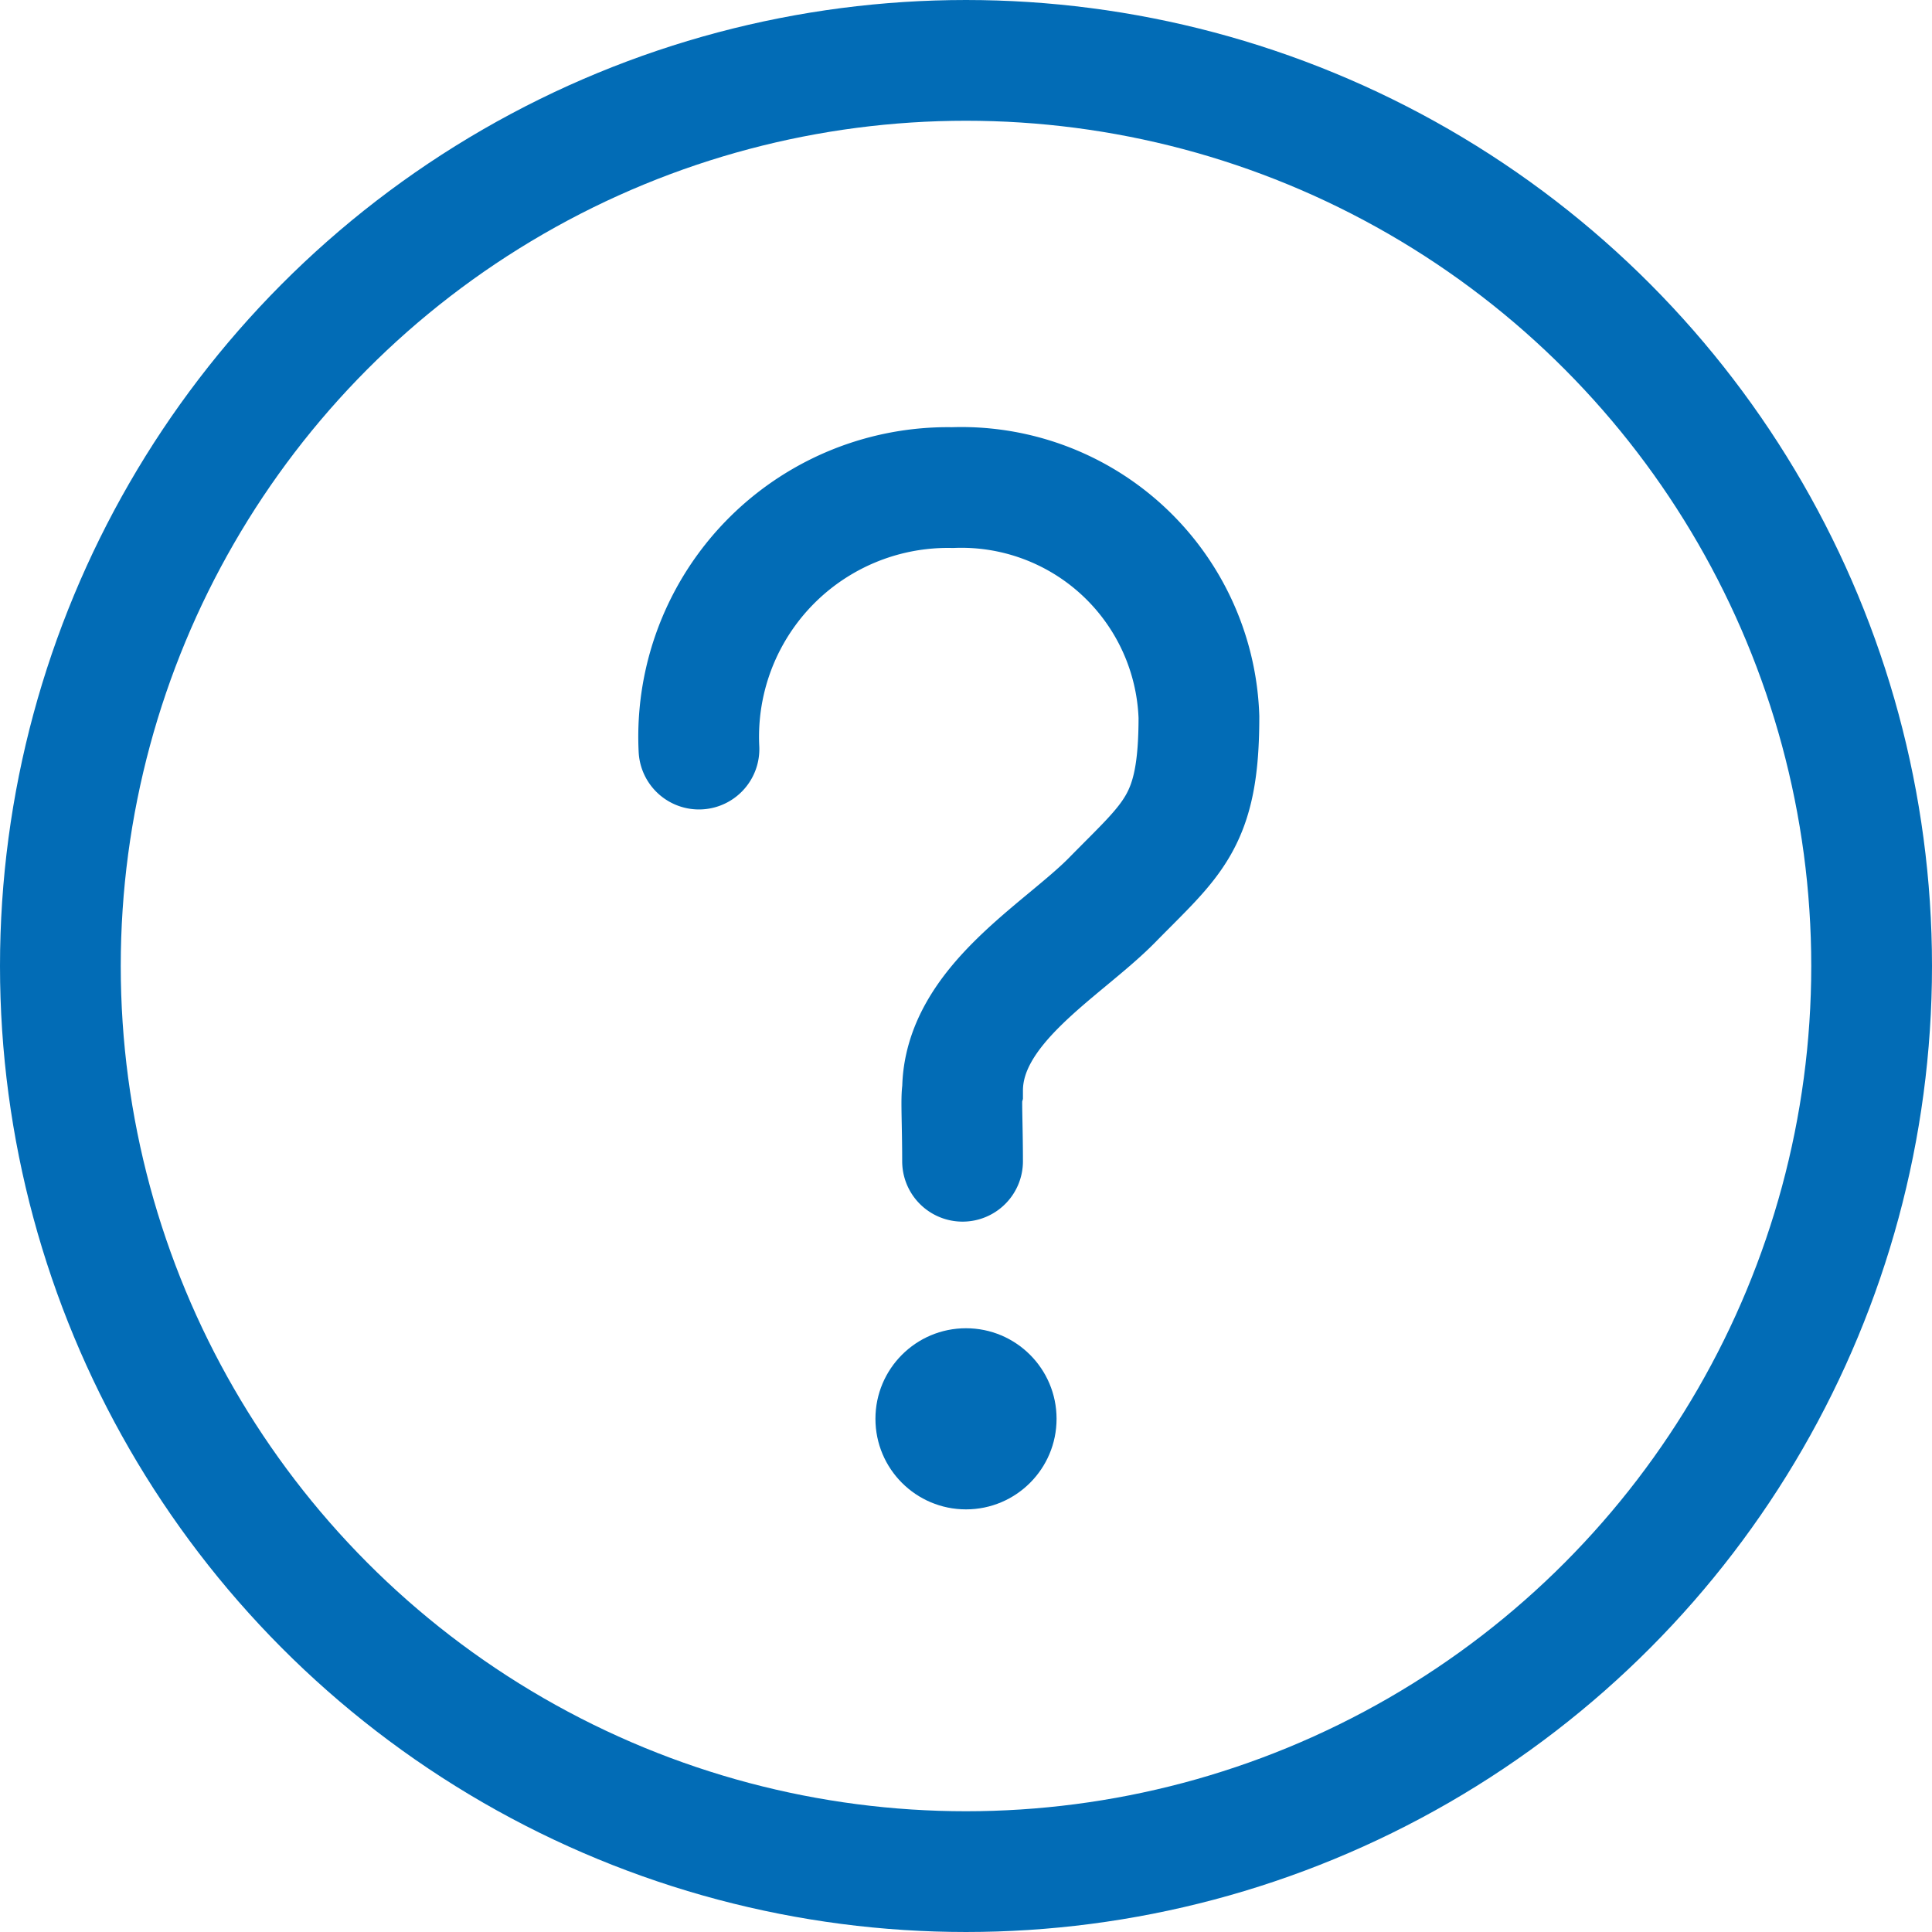 <svg xmlns="http://www.w3.org/2000/svg" width="32" height="32" viewBox="0 0 32 32">
  <g id="Group_1237" data-name="Group 1237" transform="translate(-9 -9)">
    <g id="Ellipse_1" data-name="Ellipse 1" transform="translate(9 9)" fill="none" stroke="#026cb6" stroke-width="2">
      <circle cx="16" cy="16" r="16" stroke="none"/>
      <circle cx="16" cy="16" r="15" fill="none"/>
    </g>
    <path id="Path_1163" data-name="Path 1163" d="M133.577,957.407a4.128,4.128,0,0,1,4.2-4.331,3.937,3.937,0,0,1,4.081,3.8c0,1.744-.427,2-1.437,3.031-.827.841-2.478,1.743-2.478,3.161-.027.1,0,.553,0,1.166" transform="translate(-113 -936)" fill="none" stroke="#026cb6" stroke-linecap="round" stroke-width="2"/>
    <circle id="Ellipse_2" data-name="Ellipse 2" cx="1.5" cy="1.5" r="1.5" transform="translate(23.5 31)" fill="#026cb6"/>
  </g>
</svg>
